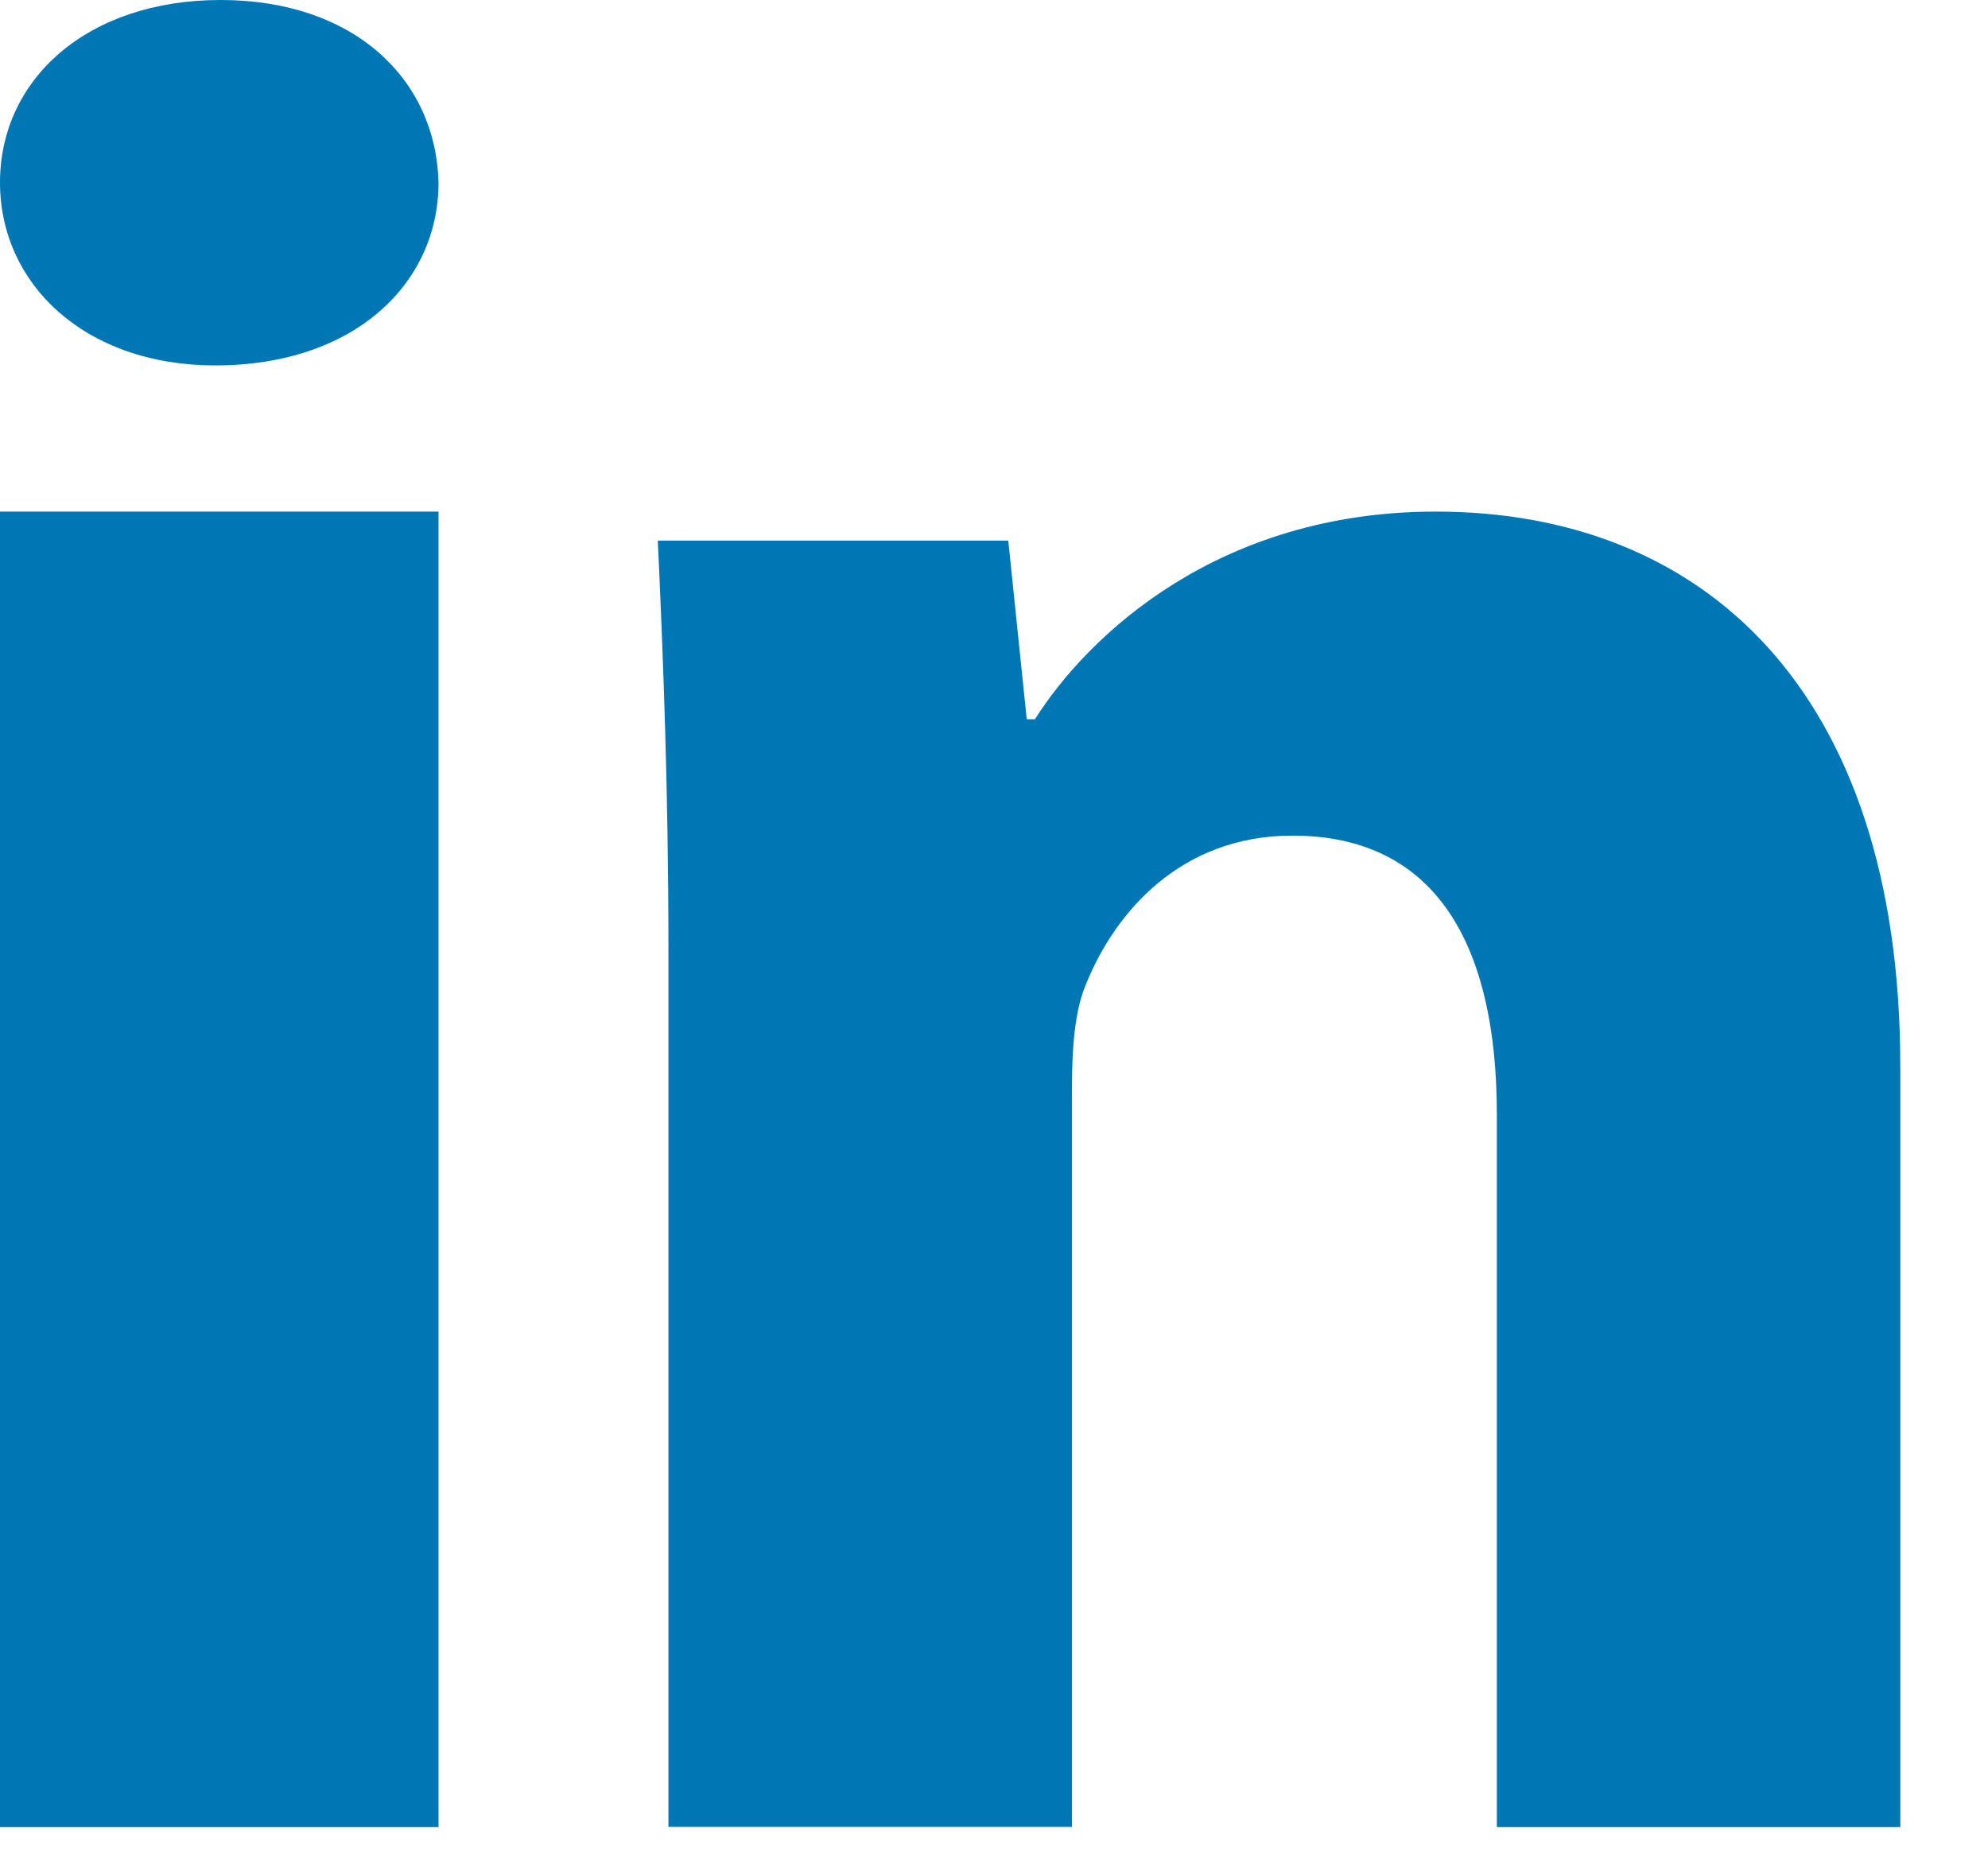<?xml version="1.0" encoding="UTF-8"?>
<svg width="17px" height="16px" viewBox="0 0 17 16" version="1.1" xmlns="http://www.w3.org/2000/svg" xmlns:xlink="http://www.w3.org/1999/xlink">
    <g id="Symbols" stroke="none" stroke-width="1" fill="none" fill-rule="evenodd">
        <g id="Footer" transform="translate(-622, -542)" fill="#0077B5">
            <g id="Group">
                <g transform="translate(128, 526)">
                    <g id="Social" transform="translate(477, 0)">
                        <path d="M20.75,31.625 L17,31.625 L17,20.375 L20.75,20.375 L20.75,31.625 Z M18.841,19.125 C17.723,19.125 17,18.426 17,17.561 C17,16.678 17.745,16 18.887,16 C20.029,16 20.728,16.678 20.75,17.561 C20.75,18.426 20.029,19.125 18.841,19.125 Z M33.25,31.625 L29.8,31.625 L29.8,25.529 C29.8,24.11 29.3,23.146 28.052,23.146 C27.099,23.146 26.533,23.799 26.283,24.426 C26.19,24.65 26.167,24.966 26.167,25.281 L26.167,31.623 L22.716,31.623 L22.716,24.133 C22.716,22.759 22.671,21.611 22.625,20.623 L25.622,20.623 L25.78,22.151 L25.85,22.151 C26.304,21.434 27.417,20.375 29.278,20.375 C31.548,20.375 33.25,21.882 33.25,25.121 L33.25,31.625 Z" id="Combined-Shape"></path>
                    </g>
                </g>
            </g>
        </g>
    </g>
</svg>